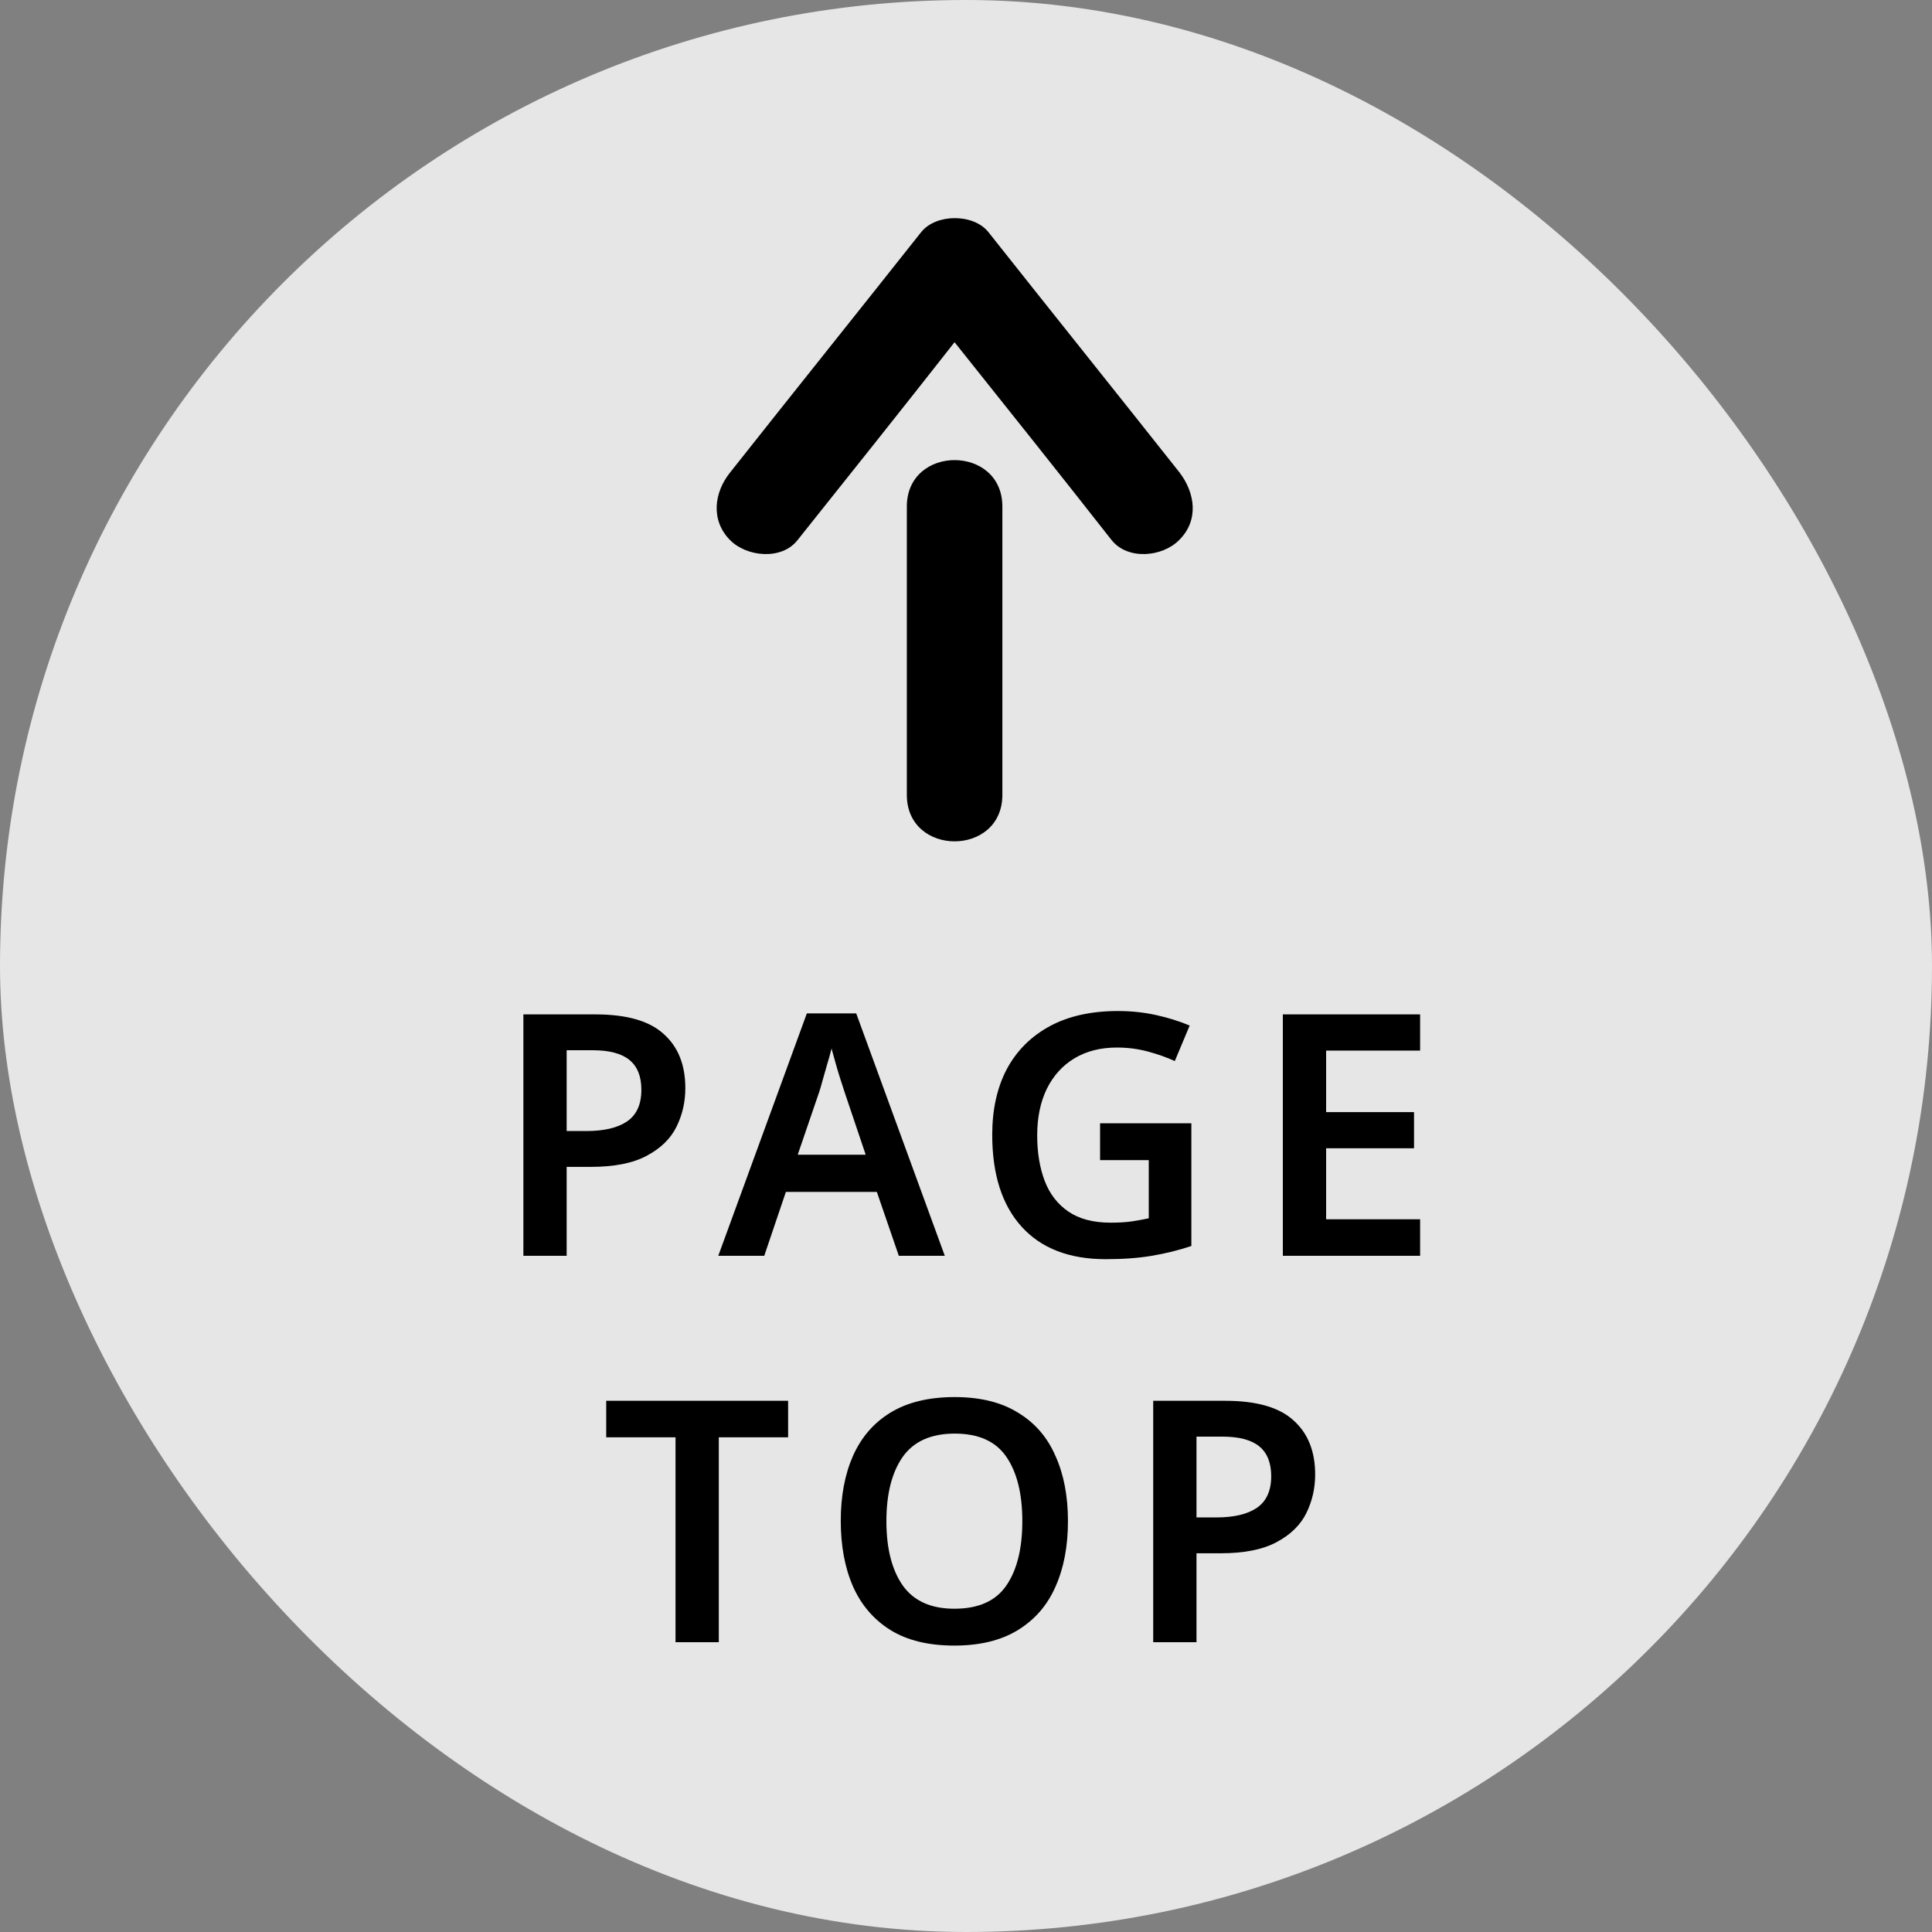 <svg width="40" height="40" viewBox="0 0 40 40" fill="none" xmlns="http://www.w3.org/2000/svg">
<rect x="0" y="0" width="40" height="40" fill="#808080" stroke="none"/>
<rect width="40" height="40" rx="20" fill="white" fill-opacity="0.8"/>
<path d="M12.327 21.002C12.976 21.002 13.447 21.137 13.741 21.408C14.04 21.674 14.189 22.047 14.189 22.528C14.189 22.813 14.129 23.079 14.007 23.326C13.886 23.573 13.681 23.774 13.391 23.928C13.107 24.082 12.719 24.159 12.229 24.159H11.732V26H10.836V21.002H12.327ZM12.271 21.744H11.732V23.417H12.138C12.502 23.417 12.782 23.352 12.978 23.221C13.179 23.086 13.279 22.866 13.279 22.563C13.279 22.288 13.198 22.082 13.034 21.947C12.871 21.812 12.617 21.744 12.271 21.744ZM18.609 26L18.154 24.677H16.271L15.823 26H14.871L16.705 20.981H17.727L19.561 26H18.609ZM17.923 23.907L17.489 22.619C17.47 22.558 17.442 22.472 17.405 22.36C17.367 22.243 17.332 22.127 17.3 22.01C17.267 21.889 17.239 21.788 17.216 21.709C17.192 21.807 17.162 21.917 17.125 22.038C17.092 22.159 17.059 22.274 17.027 22.381C16.999 22.488 16.975 22.568 16.957 22.619L16.516 23.907H17.923ZM22.776 23.256H24.666V25.797C24.4 25.886 24.127 25.953 23.847 26C23.567 26.047 23.25 26.07 22.895 26.07C22.139 26.07 21.558 25.846 21.152 25.398C20.746 24.95 20.543 24.315 20.543 23.494C20.543 22.971 20.643 22.519 20.844 22.136C21.049 21.753 21.346 21.457 21.733 21.247C22.12 21.037 22.592 20.932 23.147 20.932C23.422 20.932 23.686 20.96 23.938 21.016C24.19 21.072 24.421 21.144 24.631 21.233L24.323 21.968C24.16 21.893 23.976 21.828 23.77 21.772C23.565 21.716 23.35 21.688 23.126 21.688C22.785 21.688 22.491 21.763 22.244 21.912C21.997 22.061 21.805 22.274 21.67 22.549C21.54 22.82 21.474 23.139 21.474 23.508C21.474 23.863 21.526 24.175 21.628 24.446C21.731 24.717 21.894 24.929 22.118 25.083C22.342 25.237 22.634 25.314 22.993 25.314C23.171 25.314 23.32 25.305 23.441 25.286C23.567 25.267 23.681 25.246 23.784 25.223V24.019H22.776V23.256ZM29.402 26H26.56V21.002H29.402V21.751H27.456V23.025H29.276V23.774H27.456V25.244H29.402V26ZM14.882 34H13.986V29.758H12.551V29.002H16.317V29.758H14.882V34ZM22.111 31.494C22.111 32.012 22.025 32.465 21.852 32.852C21.684 33.235 21.425 33.533 21.076 33.748C20.726 33.963 20.287 34.07 19.759 34.07C19.223 34.07 18.782 33.963 18.436 33.748C18.091 33.533 17.832 33.232 17.66 32.845C17.491 32.458 17.407 32.005 17.407 31.487C17.407 30.974 17.491 30.526 17.66 30.143C17.832 29.756 18.091 29.457 18.436 29.247C18.787 29.032 19.23 28.925 19.767 28.925C20.294 28.925 20.73 29.032 21.076 29.247C21.425 29.457 21.684 29.756 21.852 30.143C22.025 30.526 22.111 30.976 22.111 31.494ZM18.352 31.494C18.352 32.059 18.465 32.502 18.689 32.824C18.917 33.146 19.274 33.307 19.759 33.307C20.259 33.307 20.618 33.146 20.837 32.824C21.057 32.502 21.166 32.059 21.166 31.494C21.166 30.929 21.057 30.486 20.837 30.164C20.618 29.842 20.261 29.681 19.767 29.681C19.276 29.681 18.917 29.842 18.689 30.164C18.465 30.486 18.352 30.929 18.352 31.494ZM25.367 29.002C26.015 29.002 26.487 29.137 26.781 29.408C27.079 29.674 27.229 30.047 27.229 30.528C27.229 30.813 27.168 31.079 27.047 31.326C26.925 31.573 26.72 31.774 26.431 31.928C26.146 32.082 25.759 32.159 25.269 32.159H24.772V34H23.876V29.002H25.367ZM25.311 29.744H24.772V31.417H25.178C25.542 31.417 25.822 31.352 26.018 31.221C26.218 31.086 26.319 30.866 26.319 30.563C26.319 30.288 26.237 30.082 26.074 29.947C25.91 29.812 25.656 29.744 25.311 29.744Z" fill="black"/>
<path d="M24.42 9.781C23.105 8.119 21.78 6.468 20.465 4.807C20.159 4.419 19.378 4.419 19.071 4.807C17.756 6.468 16.431 8.119 15.117 9.781C14.78 10.199 14.711 10.776 15.117 11.184C15.463 11.532 16.184 11.601 16.511 11.184C17.598 9.821 18.686 8.458 19.763 7.085C20.851 8.448 21.939 9.811 23.016 11.184C23.352 11.601 24.064 11.532 24.41 11.184C24.826 10.776 24.747 10.209 24.42 9.781Z" fill="black"/>
<path d="M18.775 10.488C18.775 12.478 18.775 14.467 18.775 16.457C18.775 17.74 20.753 17.74 20.753 16.457C20.753 14.467 20.753 12.478 20.753 10.488C20.753 9.205 18.775 9.205 18.775 10.488Z" fill="black"/>
</svg>
